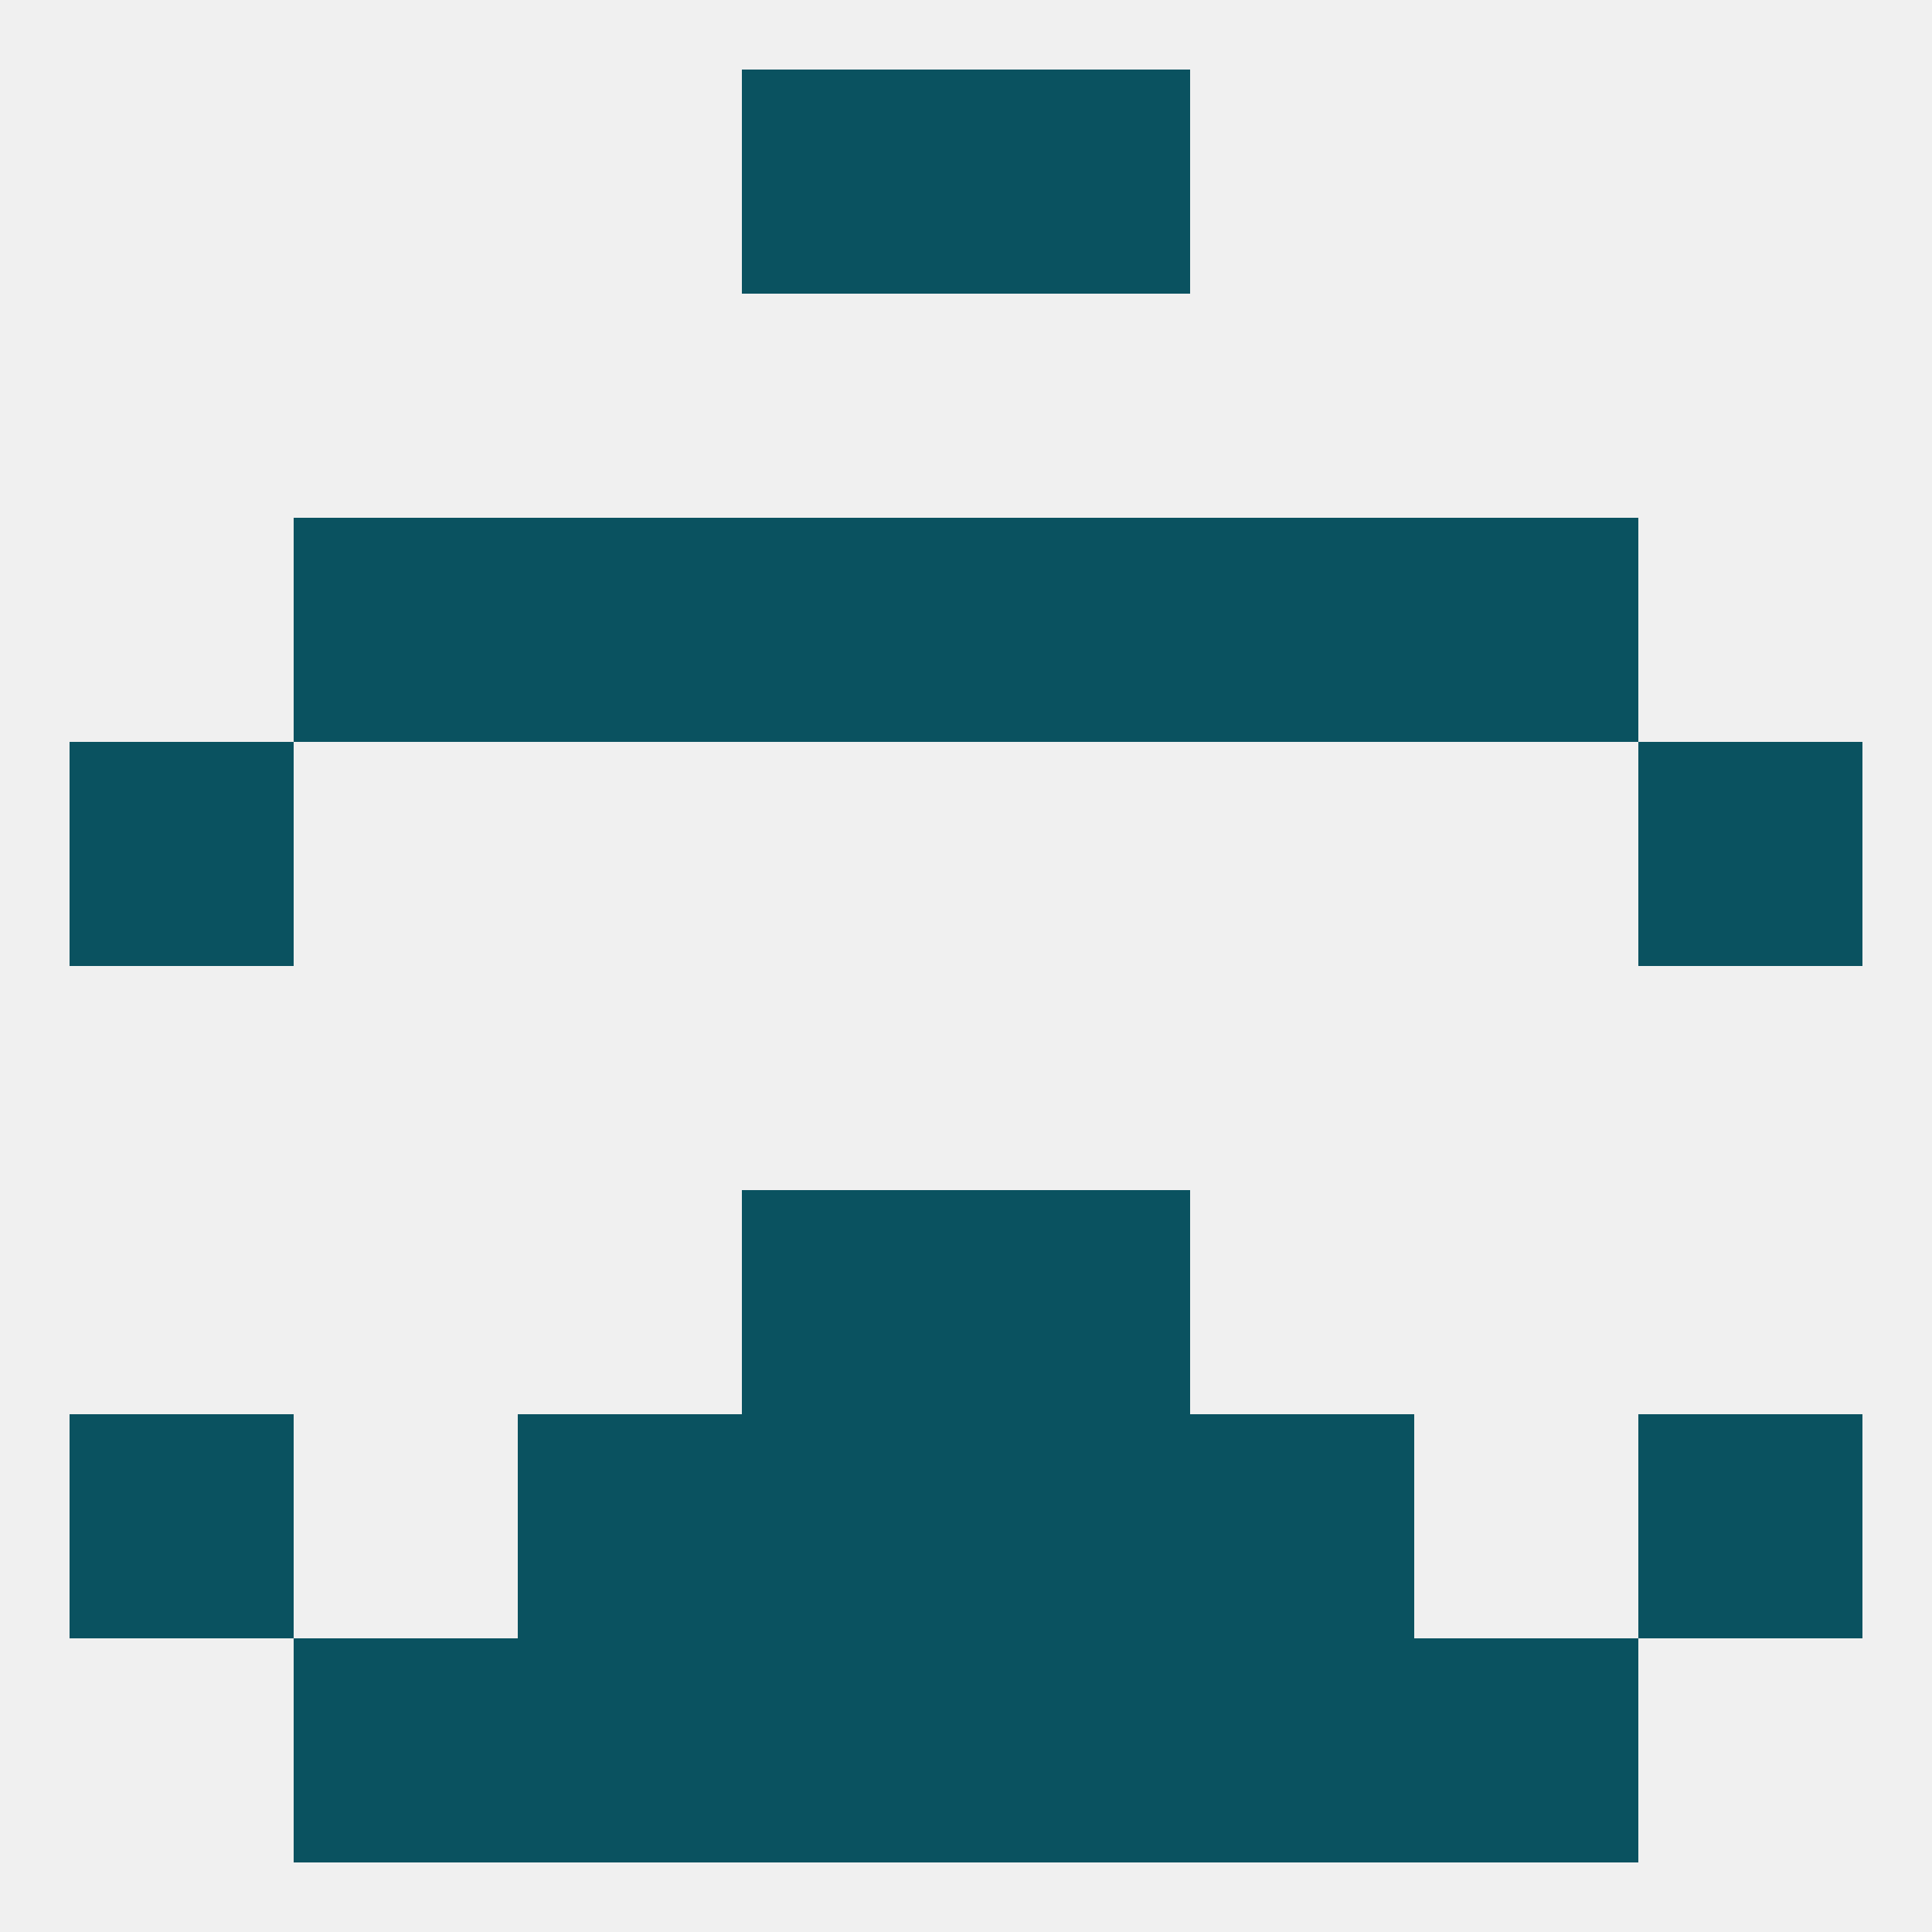 
<!--   <?xml version="1.0"?> -->
<svg version="1.1" baseprofile="full" xmlns="http://www.w3.org/2000/svg" xmlns:xlink="http://www.w3.org/1999/xlink" xmlns:ev="http://www.w3.org/2001/xml-events" width="250" height="250" viewBox="0 0 250 250" >
	<rect width="100%" height="100%" fill="rgba(240,240,240,255)"/>

	<rect x="9" y="96" width="29" height="29" fill="rgba(10,82,96,255)"/>
	<rect x="212" y="96" width="29" height="29" fill="rgba(10,82,96,255)"/>
	<rect x="183" y="67" width="29" height="29" fill="rgba(10,82,96,255)"/>
	<rect x="96" y="67" width="29" height="29" fill="rgba(10,82,96,255)"/>
	<rect x="125" y="67" width="29" height="29" fill="rgba(10,82,96,255)"/>
	<rect x="67" y="67" width="29" height="29" fill="rgba(10,82,96,255)"/>
	<rect x="154" y="67" width="29" height="29" fill="rgba(10,82,96,255)"/>
	<rect x="38" y="67" width="29" height="29" fill="rgba(10,82,96,255)"/>
	<rect x="96" y="9" width="29" height="29" fill="rgba(10,82,96,255)"/>
	<rect x="125" y="9" width="29" height="29" fill="rgba(10,82,96,255)"/>
	<rect x="125" y="212" width="29" height="29" fill="rgba(10,82,96,255)"/>
	<rect x="38" y="212" width="29" height="29" fill="rgba(10,82,96,255)"/>
	<rect x="183" y="212" width="29" height="29" fill="rgba(10,82,96,255)"/>
	<rect x="67" y="212" width="29" height="29" fill="rgba(10,82,96,255)"/>
	<rect x="154" y="212" width="29" height="29" fill="rgba(10,82,96,255)"/>
	<rect x="96" y="212" width="29" height="29" fill="rgba(10,82,96,255)"/>
	<rect x="96" y="183" width="29" height="29" fill="rgba(10,82,96,255)"/>
	<rect x="125" y="183" width="29" height="29" fill="rgba(10,82,96,255)"/>
	<rect x="9" y="183" width="29" height="29" fill="rgba(10,82,96,255)"/>
	<rect x="212" y="183" width="29" height="29" fill="rgba(10,82,96,255)"/>
	<rect x="67" y="183" width="29" height="29" fill="rgba(10,82,96,255)"/>
	<rect x="154" y="183" width="29" height="29" fill="rgba(10,82,96,255)"/>
	<rect x="96" y="154" width="29" height="29" fill="rgba(10,82,96,255)"/>
	<rect x="125" y="154" width="29" height="29" fill="rgba(10,82,96,255)"/>
</svg>